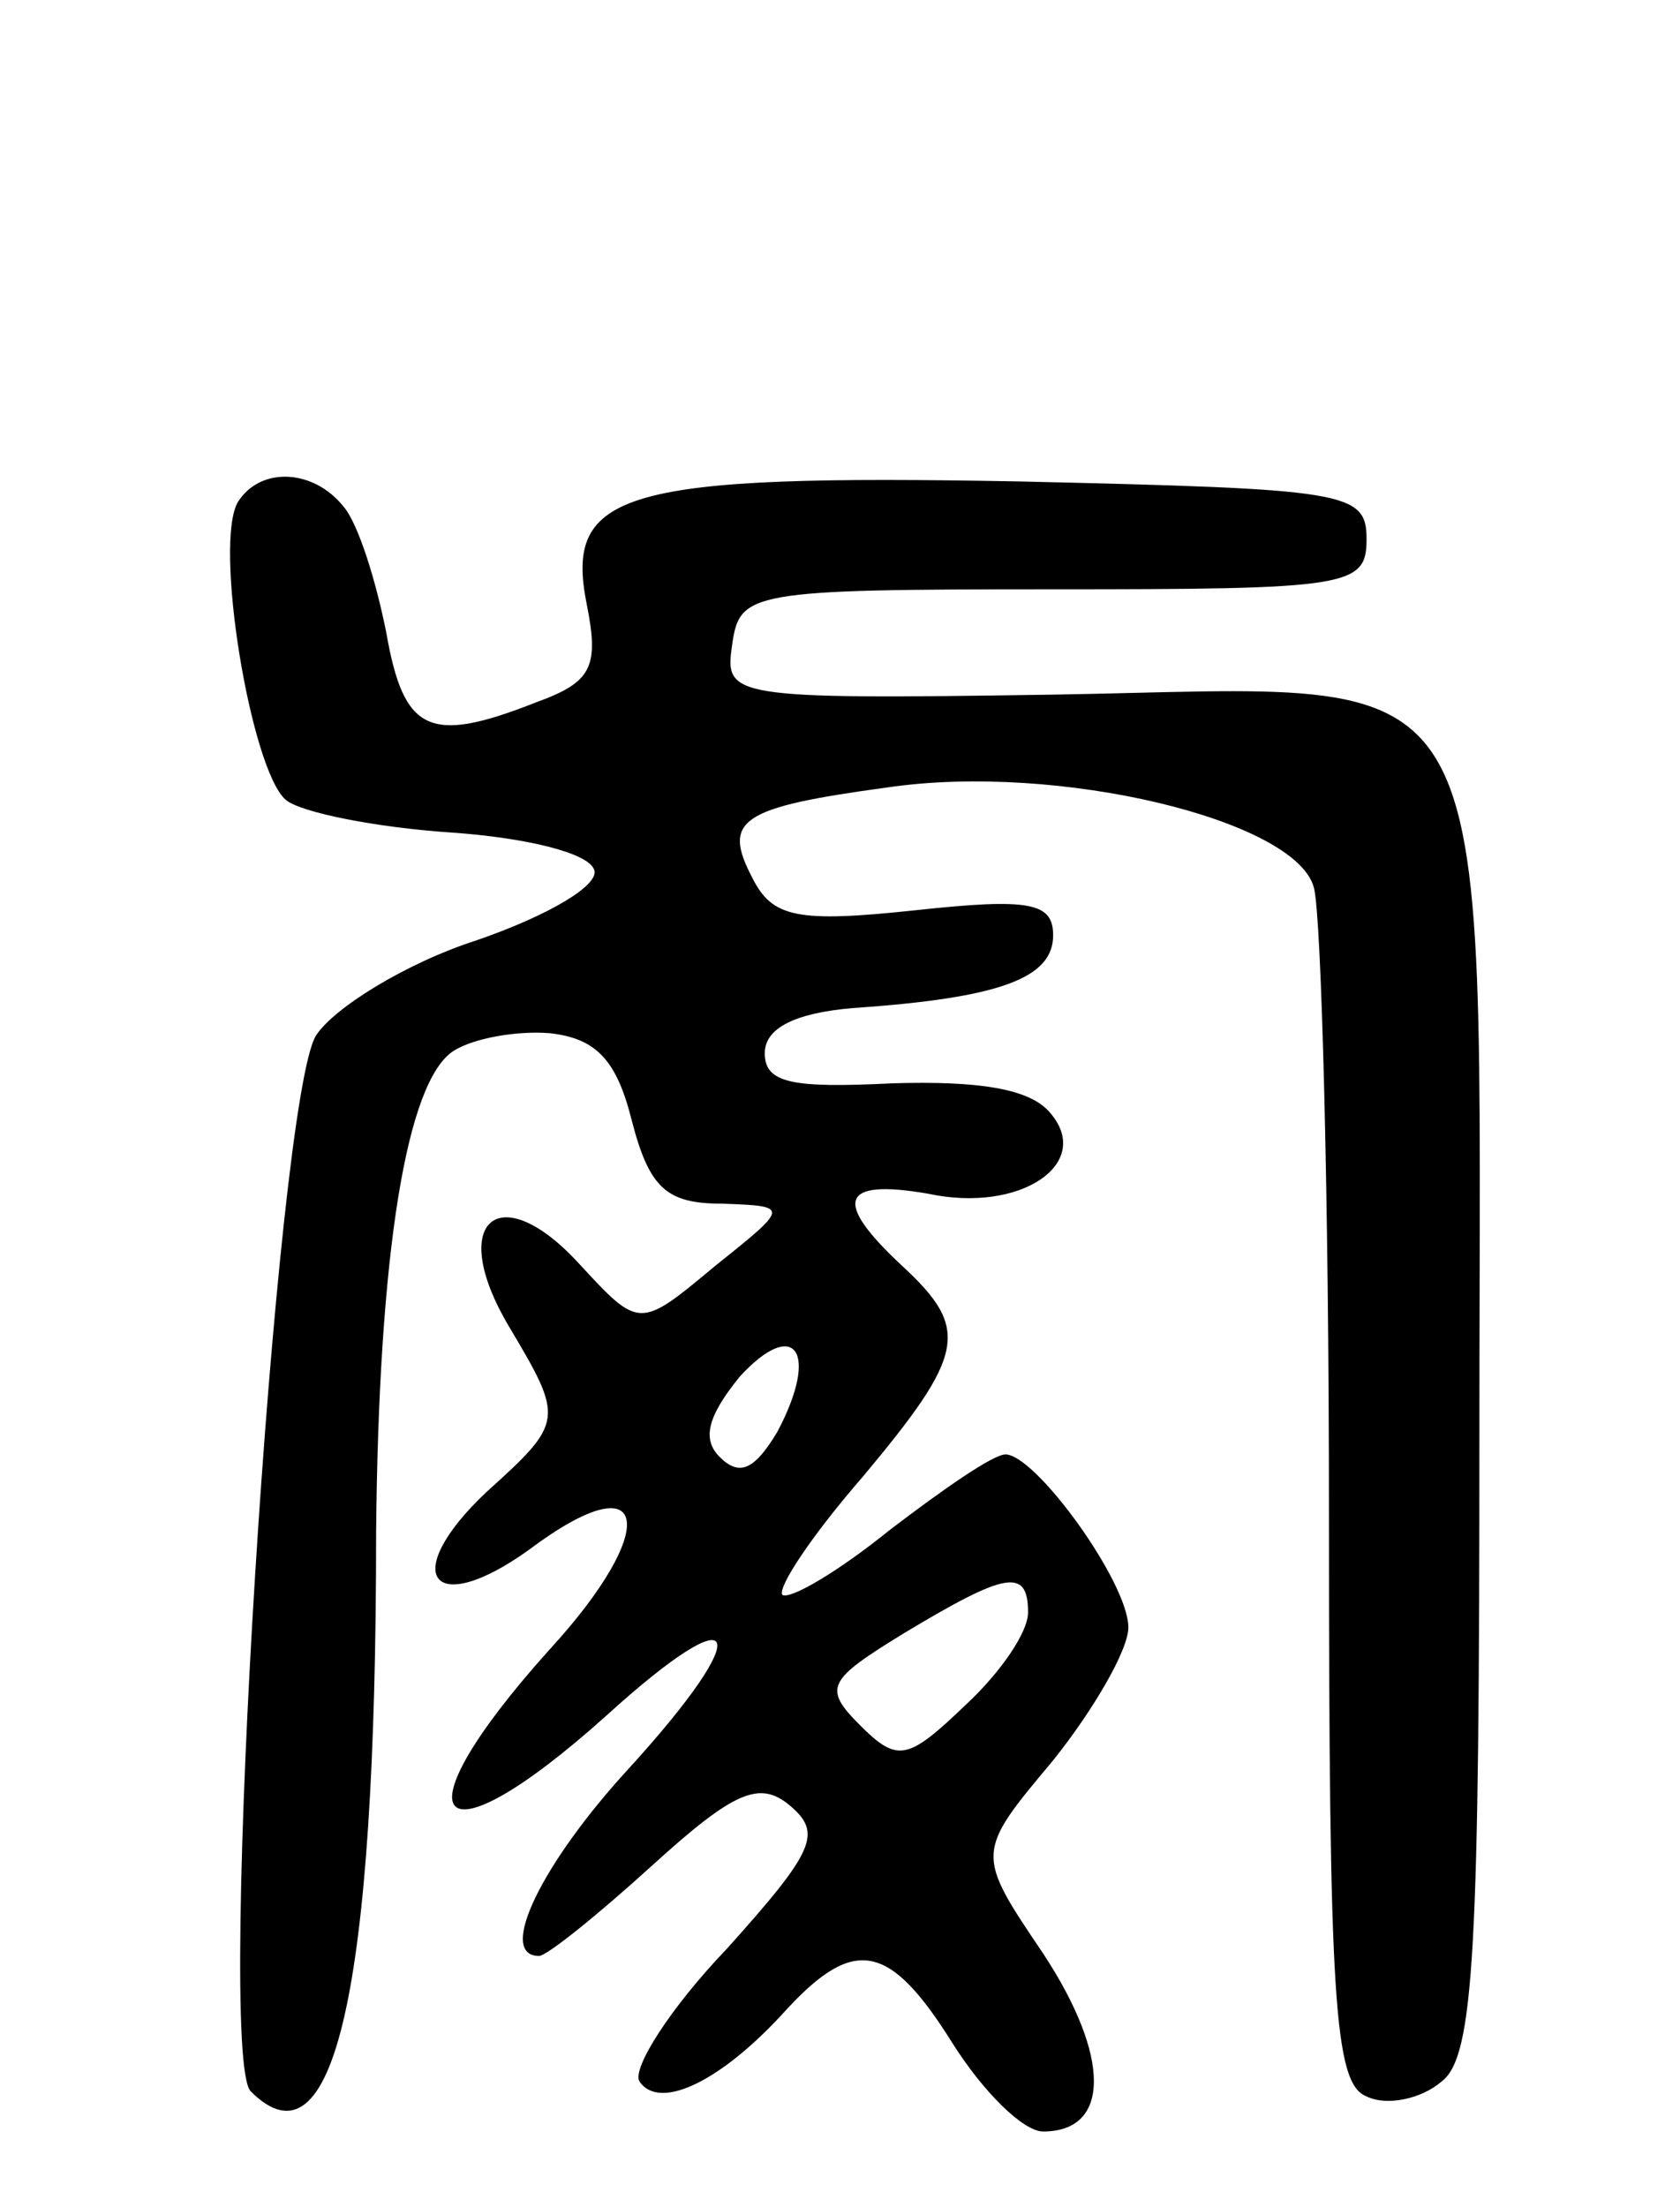<svg version="1.0" xmlns="http://www.w3.org/2000/svg" width="67" height="88" viewBox="0 0 67 88" ><g transform="translate(0,88) scale(0.1,-0.1)" ><path d="M95 680 c-10 -16 5 -107 19 -119 6 -5 36 -11 66 -13 29 -2 55 -8 57 -15 2 -6 -18 -18 -47 -28 -28 -9 -57 -27 -64 -38 -16 -26 -40 -407 -26 -421 33 -33 50 39 50 223 1 111 12 180 31 192 8 5 25 8 38 7 19 -2 27 -11 33 -35 7 -27 14 -33 36 -33 27 -1 27 -1 -3 -25 -30 -25 -30 -25 -54 1 -32 35 -53 17 -28 -25 22 -37 22 -38 -9 -66 -35 -33 -22 -51 17 -23 48 36 53 9 8 -40 -62 -69 -46 -88 23 -26 54 49 60 35 9 -21 -35 -38 -53 -75 -36 -75 3 0 23 16 45 36 33 30 43 34 55 24 13 -11 10 -18 -25 -57 -23 -24 -38 -48 -35 -53 8 -12 33 0 59 29 27 29 41 26 66 -14 12 -19 28 -35 36 -35 27 0 27 30 0 71 -27 40 -27 40 4 77 16 20 30 44 30 53 0 18 -37 69 -49 69 -5 0 -25 -14 -46 -30 -21 -17 -40 -28 -43 -26 -2 3 12 24 32 47 41 49 43 59 16 84 -28 26 -25 35 10 29 37 -8 66 12 49 32 -8 10 -29 13 -63 12 -40 -2 -51 0 -51 12 0 10 12 16 35 18 59 4 80 12 80 29 0 13 -9 15 -55 10 -47 -5 -57 -3 -65 13 -12 23 -5 28 54 36 68 10 163 -13 170 -40 3 -11 6 -124 6 -249 0 -194 2 -228 15 -233 8 -4 22 -1 30 6 13 10 15 53 15 260 0 317 12 296 -170 293 -130 -2 -131 -1 -128 20 3 21 7 22 128 22 118 0 125 1 125 20 0 19 -8 20 -138 23 -159 3 -182 -4 -173 -49 5 -25 2 -31 -20 -39 -43 -17 -53 -12 -60 28 -4 20 -11 43 -17 50 -12 15 -33 16 -42 2z m215 -371 c-9 -15 -15 -18 -23 -10 -7 7 -5 16 8 32 22 24 32 10 15 -22z m100 -72 c0 -8 -11 -24 -25 -37 -23 -22 -27 -23 -42 -8 -15 15 -13 18 18 37 40 24 49 26 49 8z"/></g></svg> 
